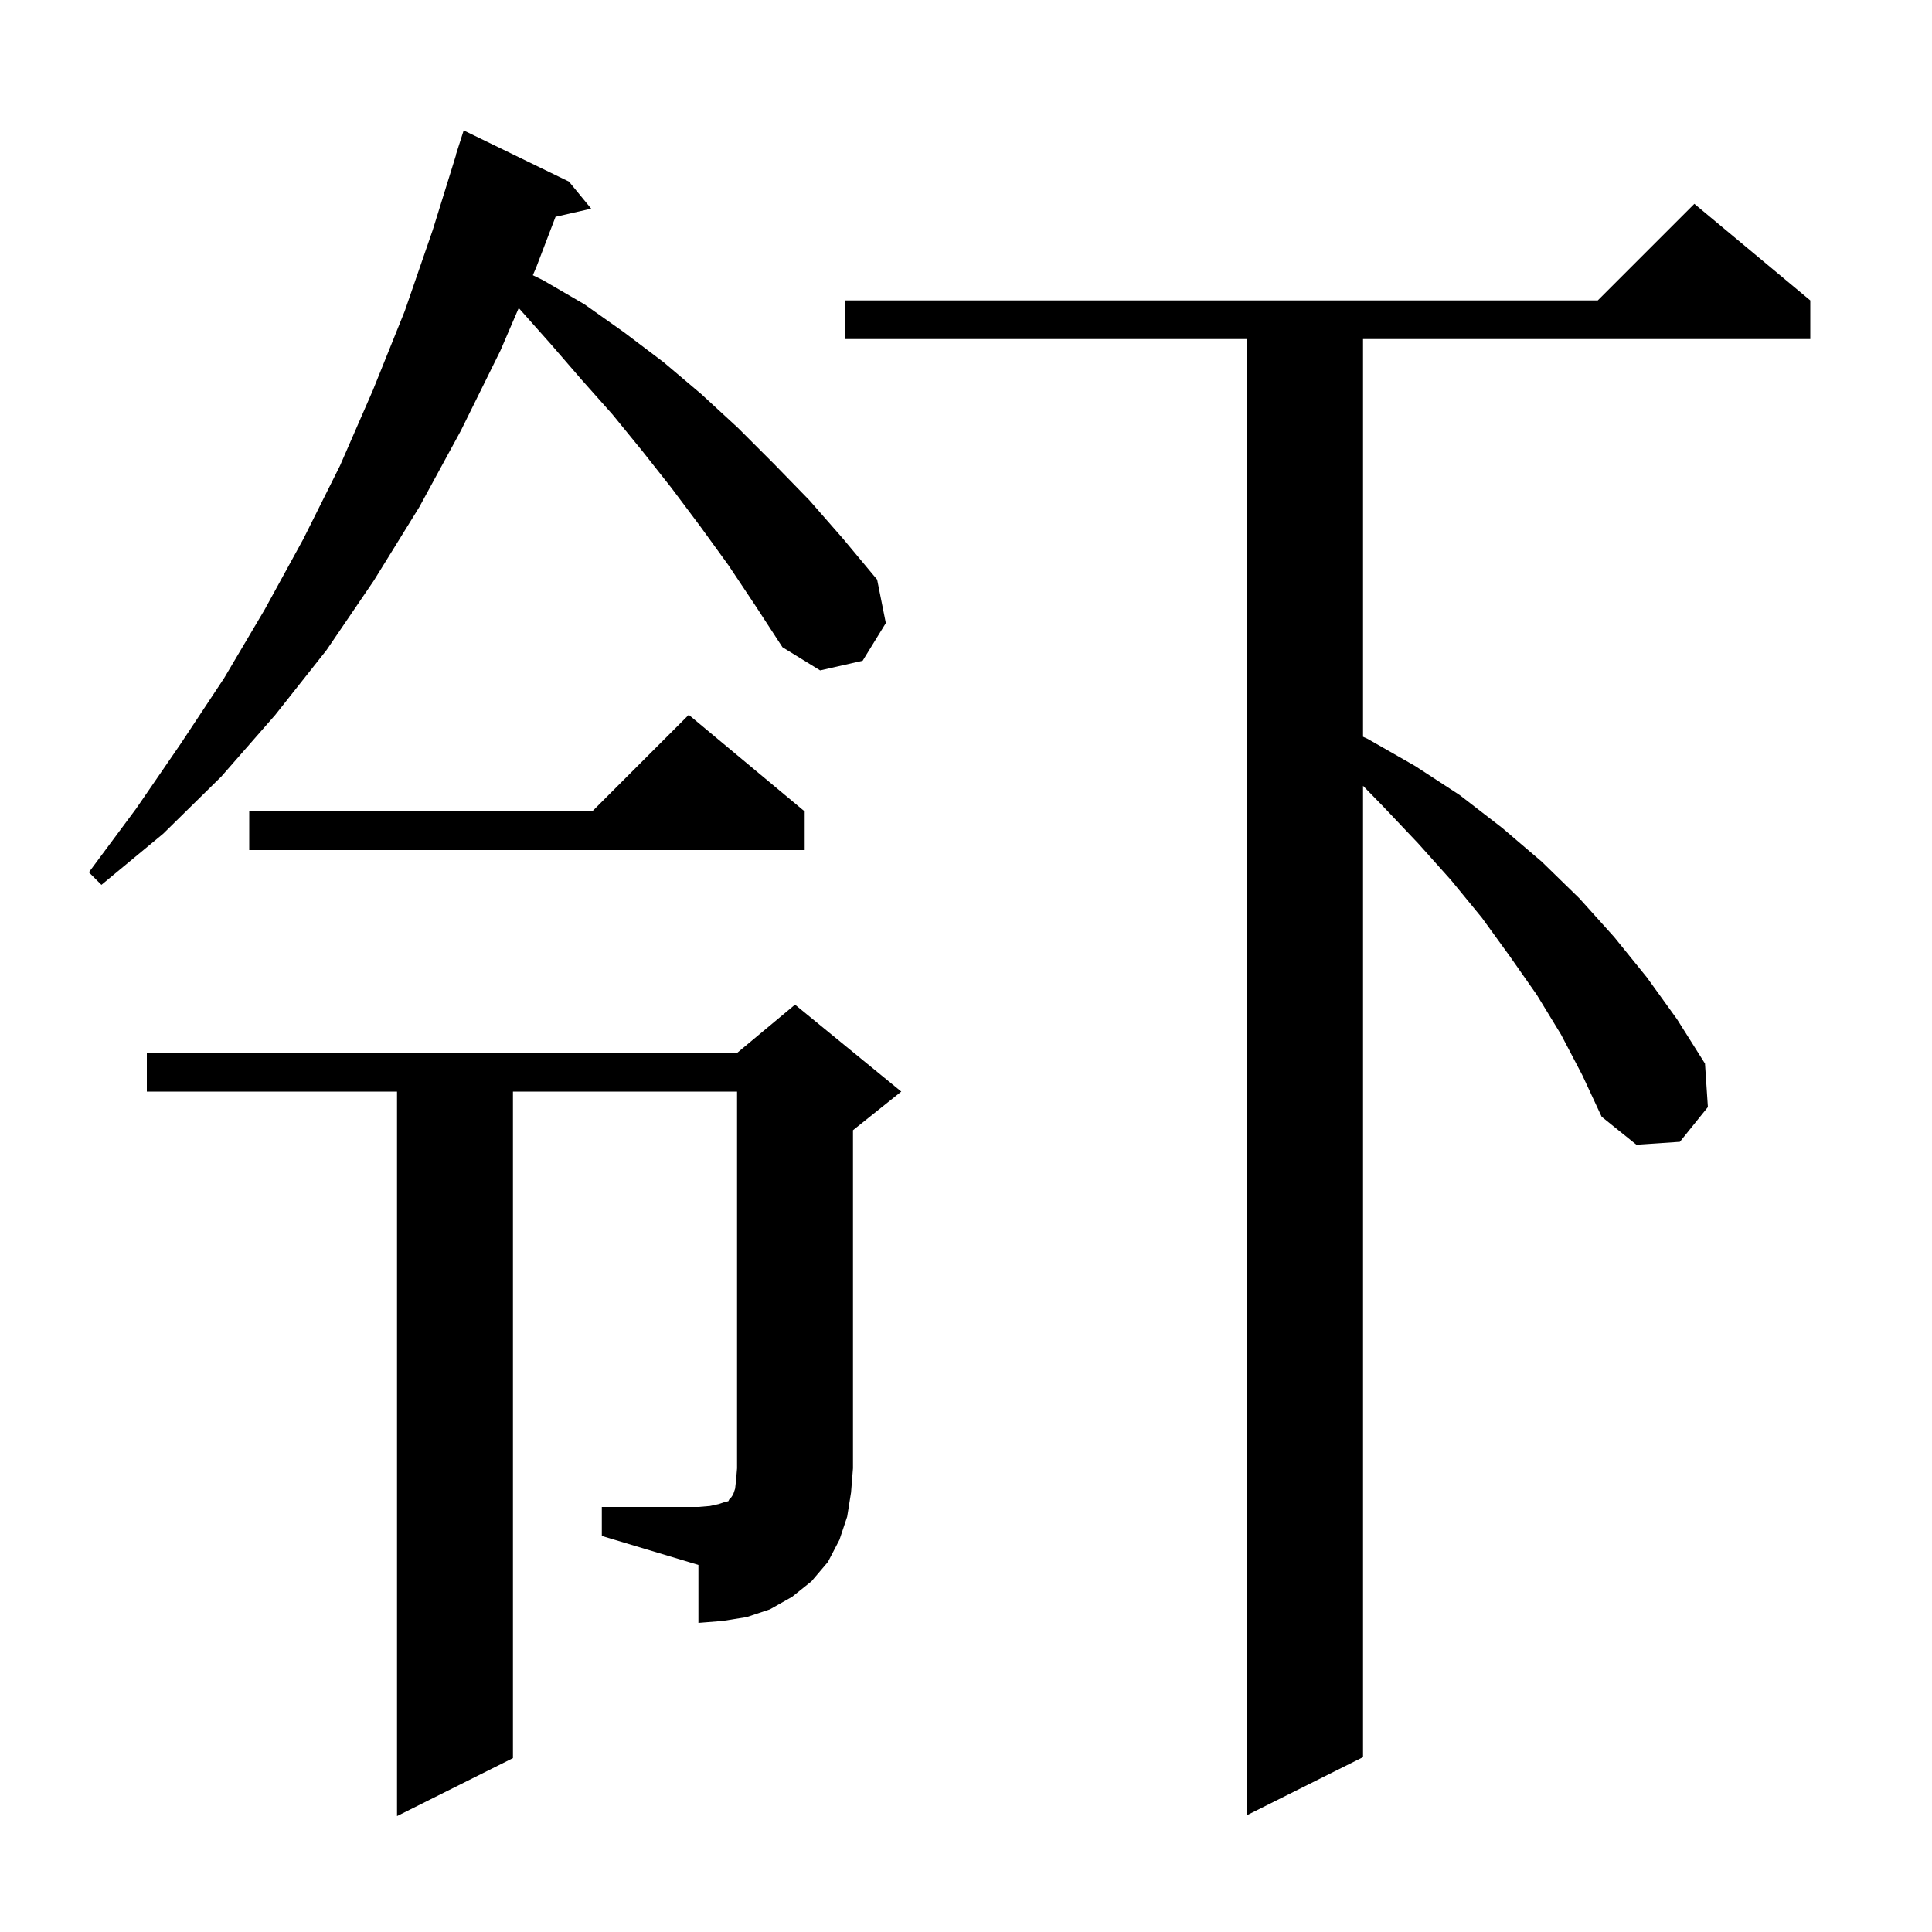 <svg xmlns="http://www.w3.org/2000/svg" xmlns:xlink="http://www.w3.org/1999/xlink" version="1.1" baseProfile="full" viewBox="0 0 200 200" width="200" height="200">
<g fill="black">
<path d="M 161.6 107.1 L 159.1 103.0 L 156.3 99.0 L 153.4 95.0 L 150.2 91.1 L 146.8 87.3 L 143.2 83.5 L 141.1 81.345 L 141.1 181.9 L 129.1 187.9 L 129.1 35.1 L 87.5 35.1 L 87.5 31.1 L 165.4 31.1 L 175.4 21.1 L 187.4 31.1 L 187.4 35.1 L 141.1 35.1 L 141.1 76.269 L 141.6 76.5 L 146.5 79.3 L 151.1 82.3 L 155.5 85.7 L 159.6 89.2 L 163.5 93.0 L 167.1 97.0 L 170.5 101.2 L 173.6 105.5 L 176.5 110.1 L 176.8 114.6 L 173.9 118.2 L 169.4 118.5 L 165.8 115.6 L 163.8 111.3 Z M 62.3 156.0 L 72.3 156.0 L 73.5 155.9 L 74.4 155.7 L 75.0 155.5 L 75.4 155.4 L 75.5 155.2 L 75.7 155.0 L 75.9 154.7 L 76.1 154.1 L 76.2 153.2 L 76.3 152.0 L 76.3 113.0 L 53.1 113.0 L 53.1 182.0 L 41.1 188.0 L 41.1 113.0 L 15.2 113.0 L 15.2 109.0 L 76.3 109.0 L 82.3 104.0 L 93.3 113.0 L 88.3 117.0 L 88.3 152.0 L 88.1 154.5 L 87.7 157.0 L 86.9 159.4 L 85.7 161.7 L 84.0 163.7 L 82.0 165.3 L 79.7 166.6 L 77.3 167.4 L 74.8 167.8 L 72.3 168.0 L 72.3 162.0 L 62.3 159.0 Z M 75.4 58.5 L 72.5 54.5 L 69.5 50.5 L 66.5 46.7 L 63.4 42.9 L 60.2 39.3 L 57.0 35.6 L 53.8 32.0 L 53.7 31.884 L 51.8 36.3 L 47.7 44.6 L 43.4 52.5 L 38.7 60.1 L 33.8 67.3 L 28.5 74.0 L 22.9 80.4 L 16.9 86.3 L 10.5 91.6 L 9.2 90.3 L 14.1 83.7 L 18.7 77.0 L 23.2 70.2 L 27.4 63.1 L 31.4 55.8 L 35.2 48.2 L 38.6 40.4 L 41.9 32.2 L 44.8 23.8 L 47.219 16.005 L 47.2 16.0 L 48.0 13.5 L 58.9 18.8 L 61.2 21.6 L 57.509 22.442 L 55.5 27.7 L 55.16 28.491 L 56.2 29.0 L 60.5 31.5 L 64.6 34.4 L 68.7 37.5 L 72.6 40.8 L 76.4 44.3 L 80.1 48.0 L 83.8 51.8 L 87.3 55.8 L 90.8 60.0 L 91.7 64.5 L 89.3 68.4 L 84.9 69.4 L 81.0 67.0 L 78.2 62.7 Z M 83.3 84.0 L 83.3 88.0 L 25.8 88.0 L 25.8 84.0 L 61.3 84.0 L 71.3 74.0 Z " />
</g>
</svg>

